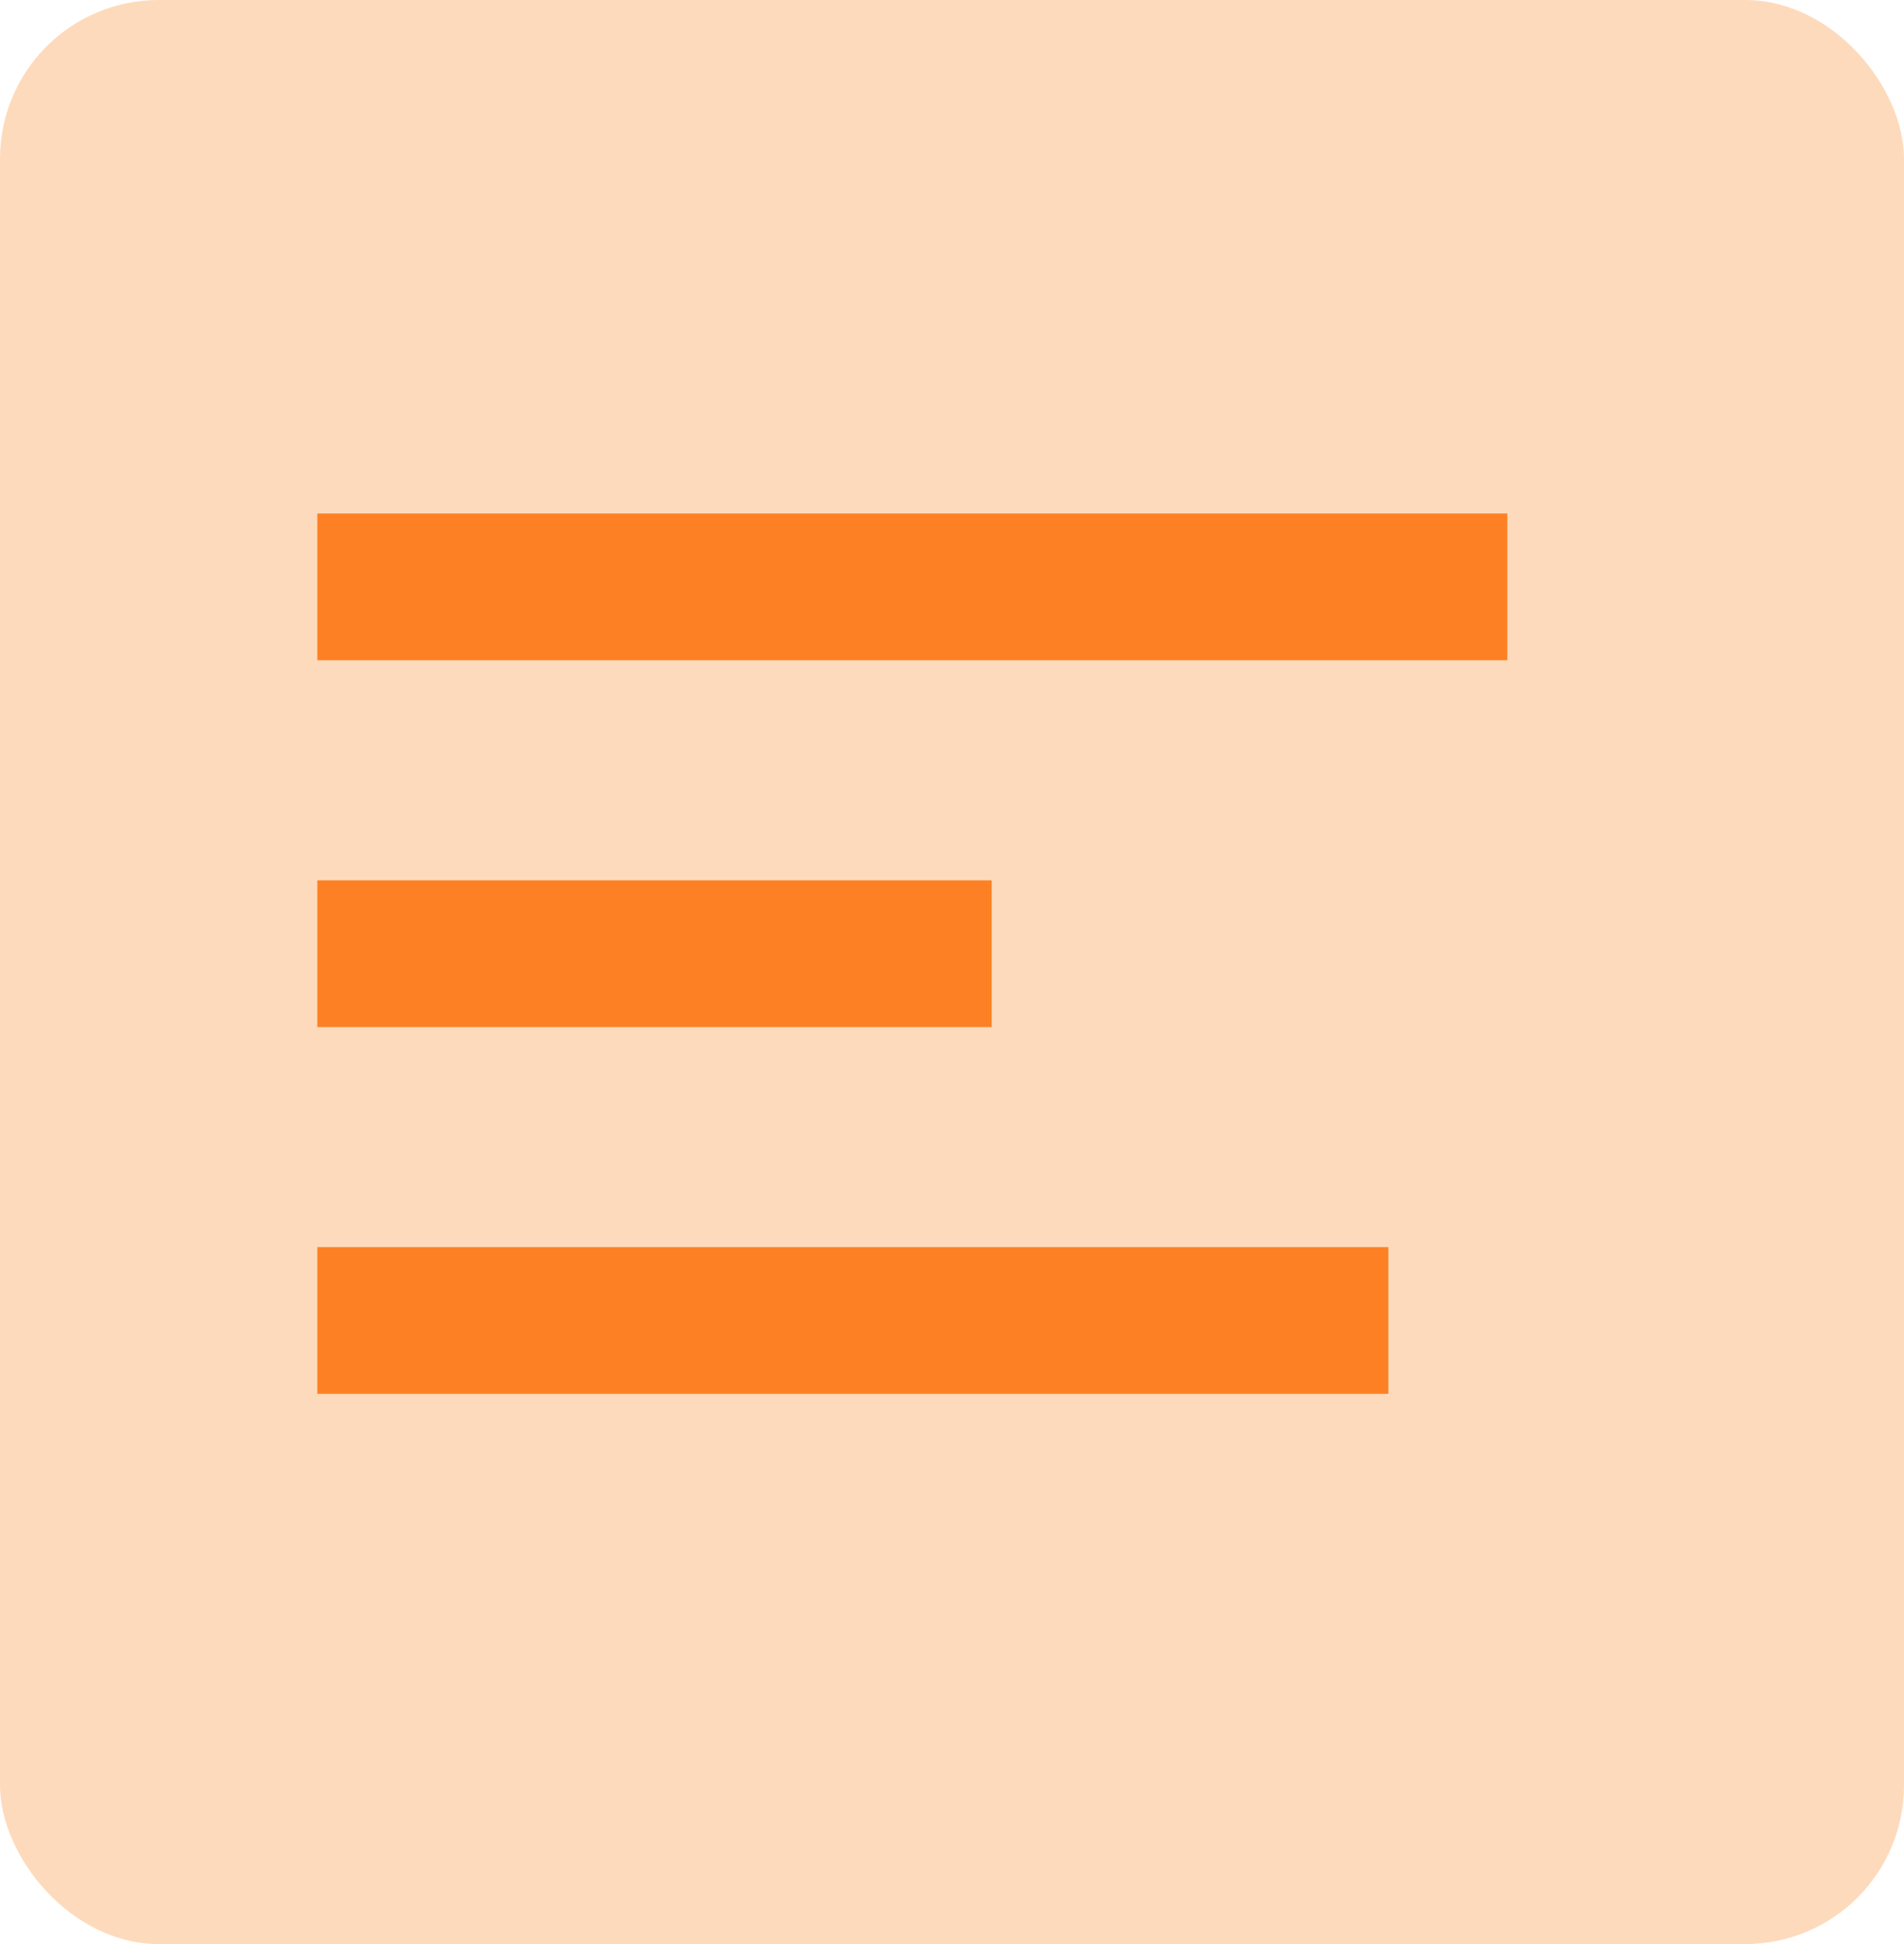 <svg width="48" height="49" viewBox="0 0 48 49" fill="none" xmlns="http://www.w3.org/2000/svg">
<rect opacity="0.3" width="48" height="49" rx="4" fill="#FA8220"/>
<rect x="8" y="12.943" width="30" height="3.698" fill="#FD8124"/>
<rect x="8" y="22.189" width="17" height="3.698" fill="#FD8124"/>
<rect x="8" y="31.434" width="27" height="3.698" fill="#FD8124"/>
</svg>
